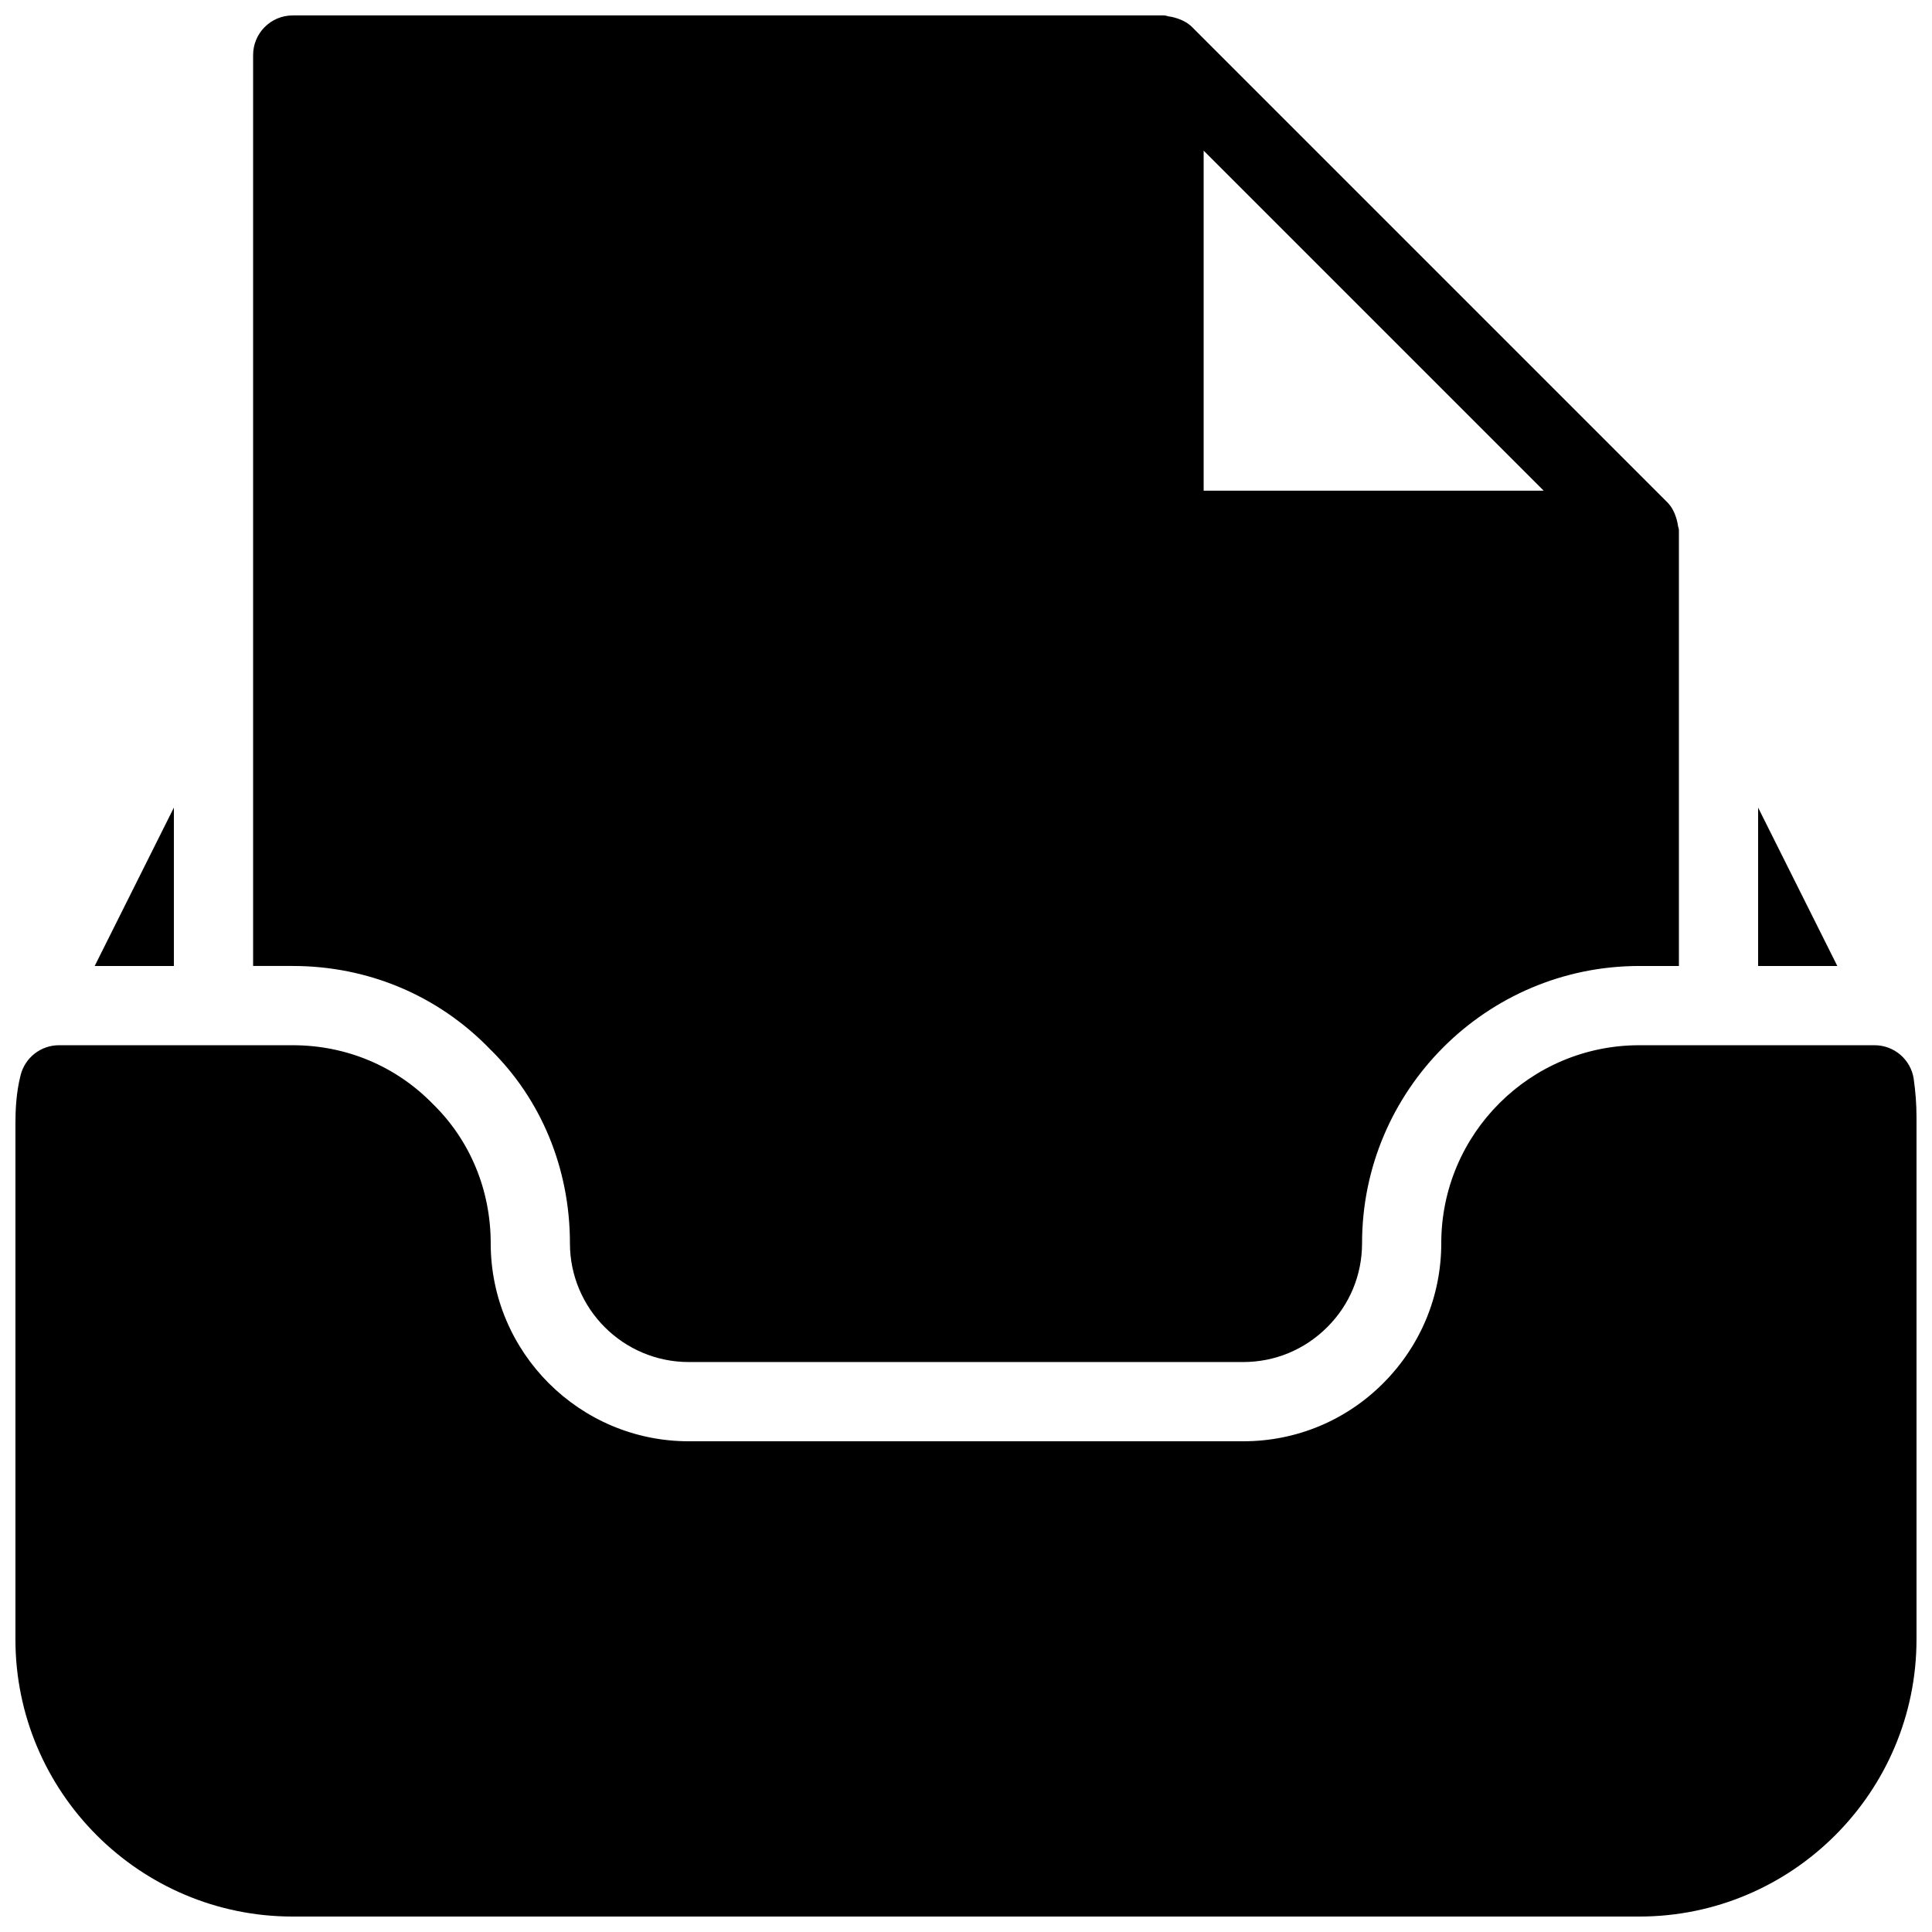 <?xml version="1.0" encoding="UTF-8"?>
<!-- Uploaded to: SVG Repo, www.svgrepo.com, Generator: SVG Repo Mixer Tools -->
<svg width="800px" height="800px" version="1.1" viewBox="144 144 512 512" xmlns="http://www.w3.org/2000/svg">
 <defs>
  <clipPath id="b">
   <path d="m148.09 420h503.81v231.9h-503.81z"/>
  </clipPath>
  <clipPath id="a">
   <path d="m211 148.09h378v356.91h-378z"/>
  </clipPath>
 </defs>
 <g clip-path="url(#b)">
  <path d="m651.17 429.98c-0.754-5.164-5.184-8.984-10.391-8.984h-62.348c-28.949 0-52.48 23.531-52.48 52.48 0 13.98-5.481 27.164-15.387 37.094-9.906 9.926-23.109 15.383-37.09 15.383h-146.95c-28.93 0-52.48-23.531-52.48-52.477 0-14.168-5.519-27.352-15.344-36.926-9.785-10.035-22.969-15.555-37.137-15.555h-61.926c-4.809 0-9.004 3.273-10.18 7.957-1.219 4.805-1.367 9.484-1.367 13.035v136.45c0 40.512 32.957 73.469 73.473 73.469h356.86c40.516 0 73.473-32.957 73.473-73.473v-138.34c0-3.484-0.25-6.676-0.734-10.117z"/>
 </g>
 <path d="m190.08 358.02-20.992 41.984h20.992z"/>
 <path d="m609.92 358.02v41.984h20.992z"/>
 <g clip-path="url(#a)">
  <path d="m273.73 421.91c13.605 13.227 21.309 31.676 21.309 51.559 0 17.359 14.125 31.484 31.488 31.484h146.95c8.375 0 16.27-3.273 22.25-9.238 5.981-5.957 9.234-13.871 9.234-22.246 0-40.516 32.957-73.473 73.473-73.473h10.496v-115.46c0-0.484-0.211-0.883-0.273-1.344-0.062-0.484-0.148-0.883-0.273-1.344-0.484-1.805-1.258-3.465-2.539-4.746l-125.93-125.93c-1.281-1.281-2.961-2.059-4.746-2.539-0.461-0.125-0.883-0.211-1.344-0.273-0.461-0.062-0.859-0.273-1.34-0.273h-230.91c-5.793 0-10.496 4.703-10.496 10.496v241.41h10.496c19.898 0 38.438 7.785 52.164 21.914zm189.25-237.99 90.117 90.121h-90.117z"/>
 </g>
</svg>